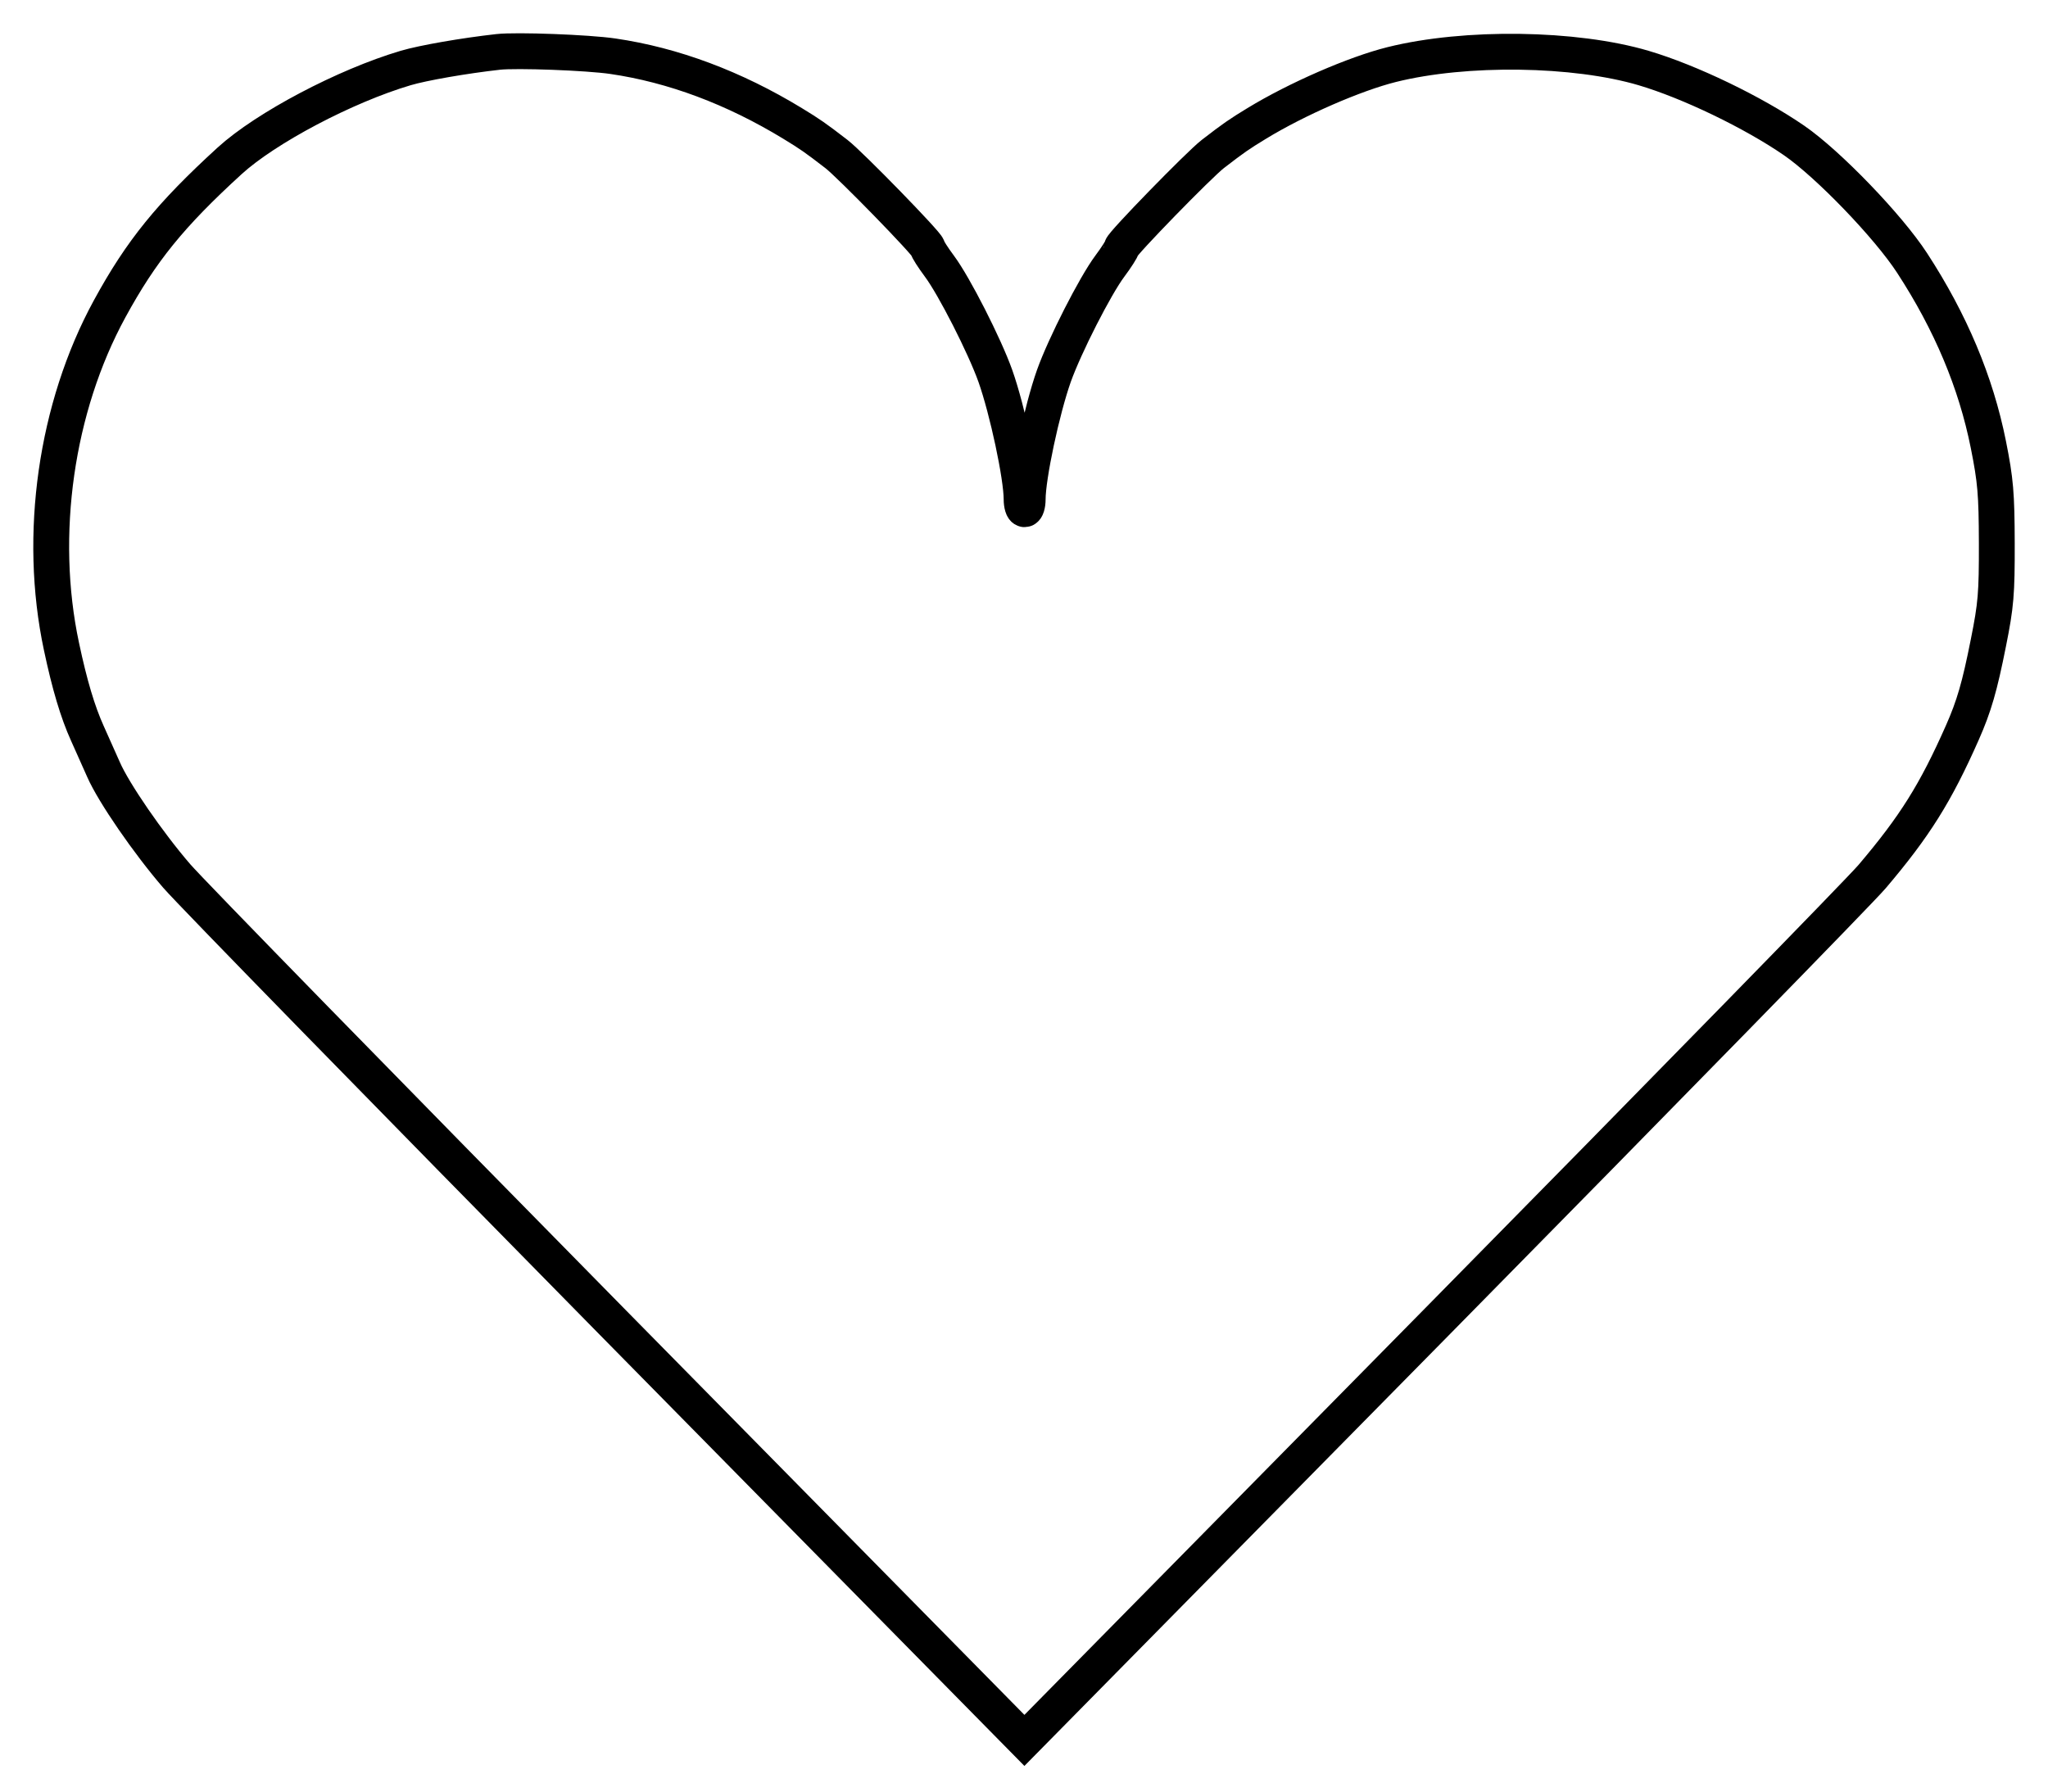 <?xml version="1.0" encoding="UTF-8"?> <svg xmlns="http://www.w3.org/2000/svg" width="40" height="35" viewBox="0 0 40 35" fill="none"><path fill-rule="evenodd" clip-rule="evenodd" d="M9.73 1.014C9.068 1.088 8.266 1.227 7.922 1.329C6.744 1.678 5.193 2.496 4.485 3.142C3.328 4.199 2.757 4.903 2.14 6.036C1.092 7.959 0.736 10.45 1.2 12.627C1.359 13.379 1.518 13.91 1.706 14.326C1.808 14.551 1.95 14.87 2.023 15.036C2.22 15.487 2.895 16.468 3.452 17.113C3.723 17.428 7.559 21.356 11.976 25.843L20.008 34L28.074 25.813C32.51 21.31 36.331 17.4 36.565 17.124C37.397 16.144 37.804 15.495 38.327 14.313C38.555 13.797 38.665 13.418 38.836 12.557C38.984 11.818 39.002 11.599 39 10.61C38.997 9.641 38.976 9.39 38.835 8.683C38.592 7.468 38.099 6.294 37.346 5.138C36.879 4.42 35.707 3.204 35.042 2.745C34.24 2.193 32.998 1.594 32.102 1.329C30.759 0.932 28.623 0.902 27.183 1.261C26.46 1.441 25.326 1.935 24.546 2.411C24.196 2.624 24.101 2.69 23.686 3.01C23.421 3.215 21.909 4.767 21.909 4.836C21.909 4.864 21.804 5.028 21.676 5.2C21.389 5.584 20.793 6.756 20.584 7.343C20.348 8.009 20.072 9.308 20.072 9.752C20.072 9.86 20.045 9.948 20.012 9.948C19.98 9.948 19.953 9.86 19.953 9.752C19.953 9.308 19.676 8.009 19.44 7.343C19.231 6.756 18.635 5.584 18.348 5.2C18.22 5.028 18.116 4.864 18.116 4.836C18.116 4.767 16.604 3.215 16.338 3.01C15.923 2.69 15.828 2.624 15.479 2.411C14.334 1.714 13.149 1.27 11.968 1.098C11.48 1.026 10.085 0.974 9.73 1.014Z" stroke="black" stroke-width="0.7"></path></svg> 